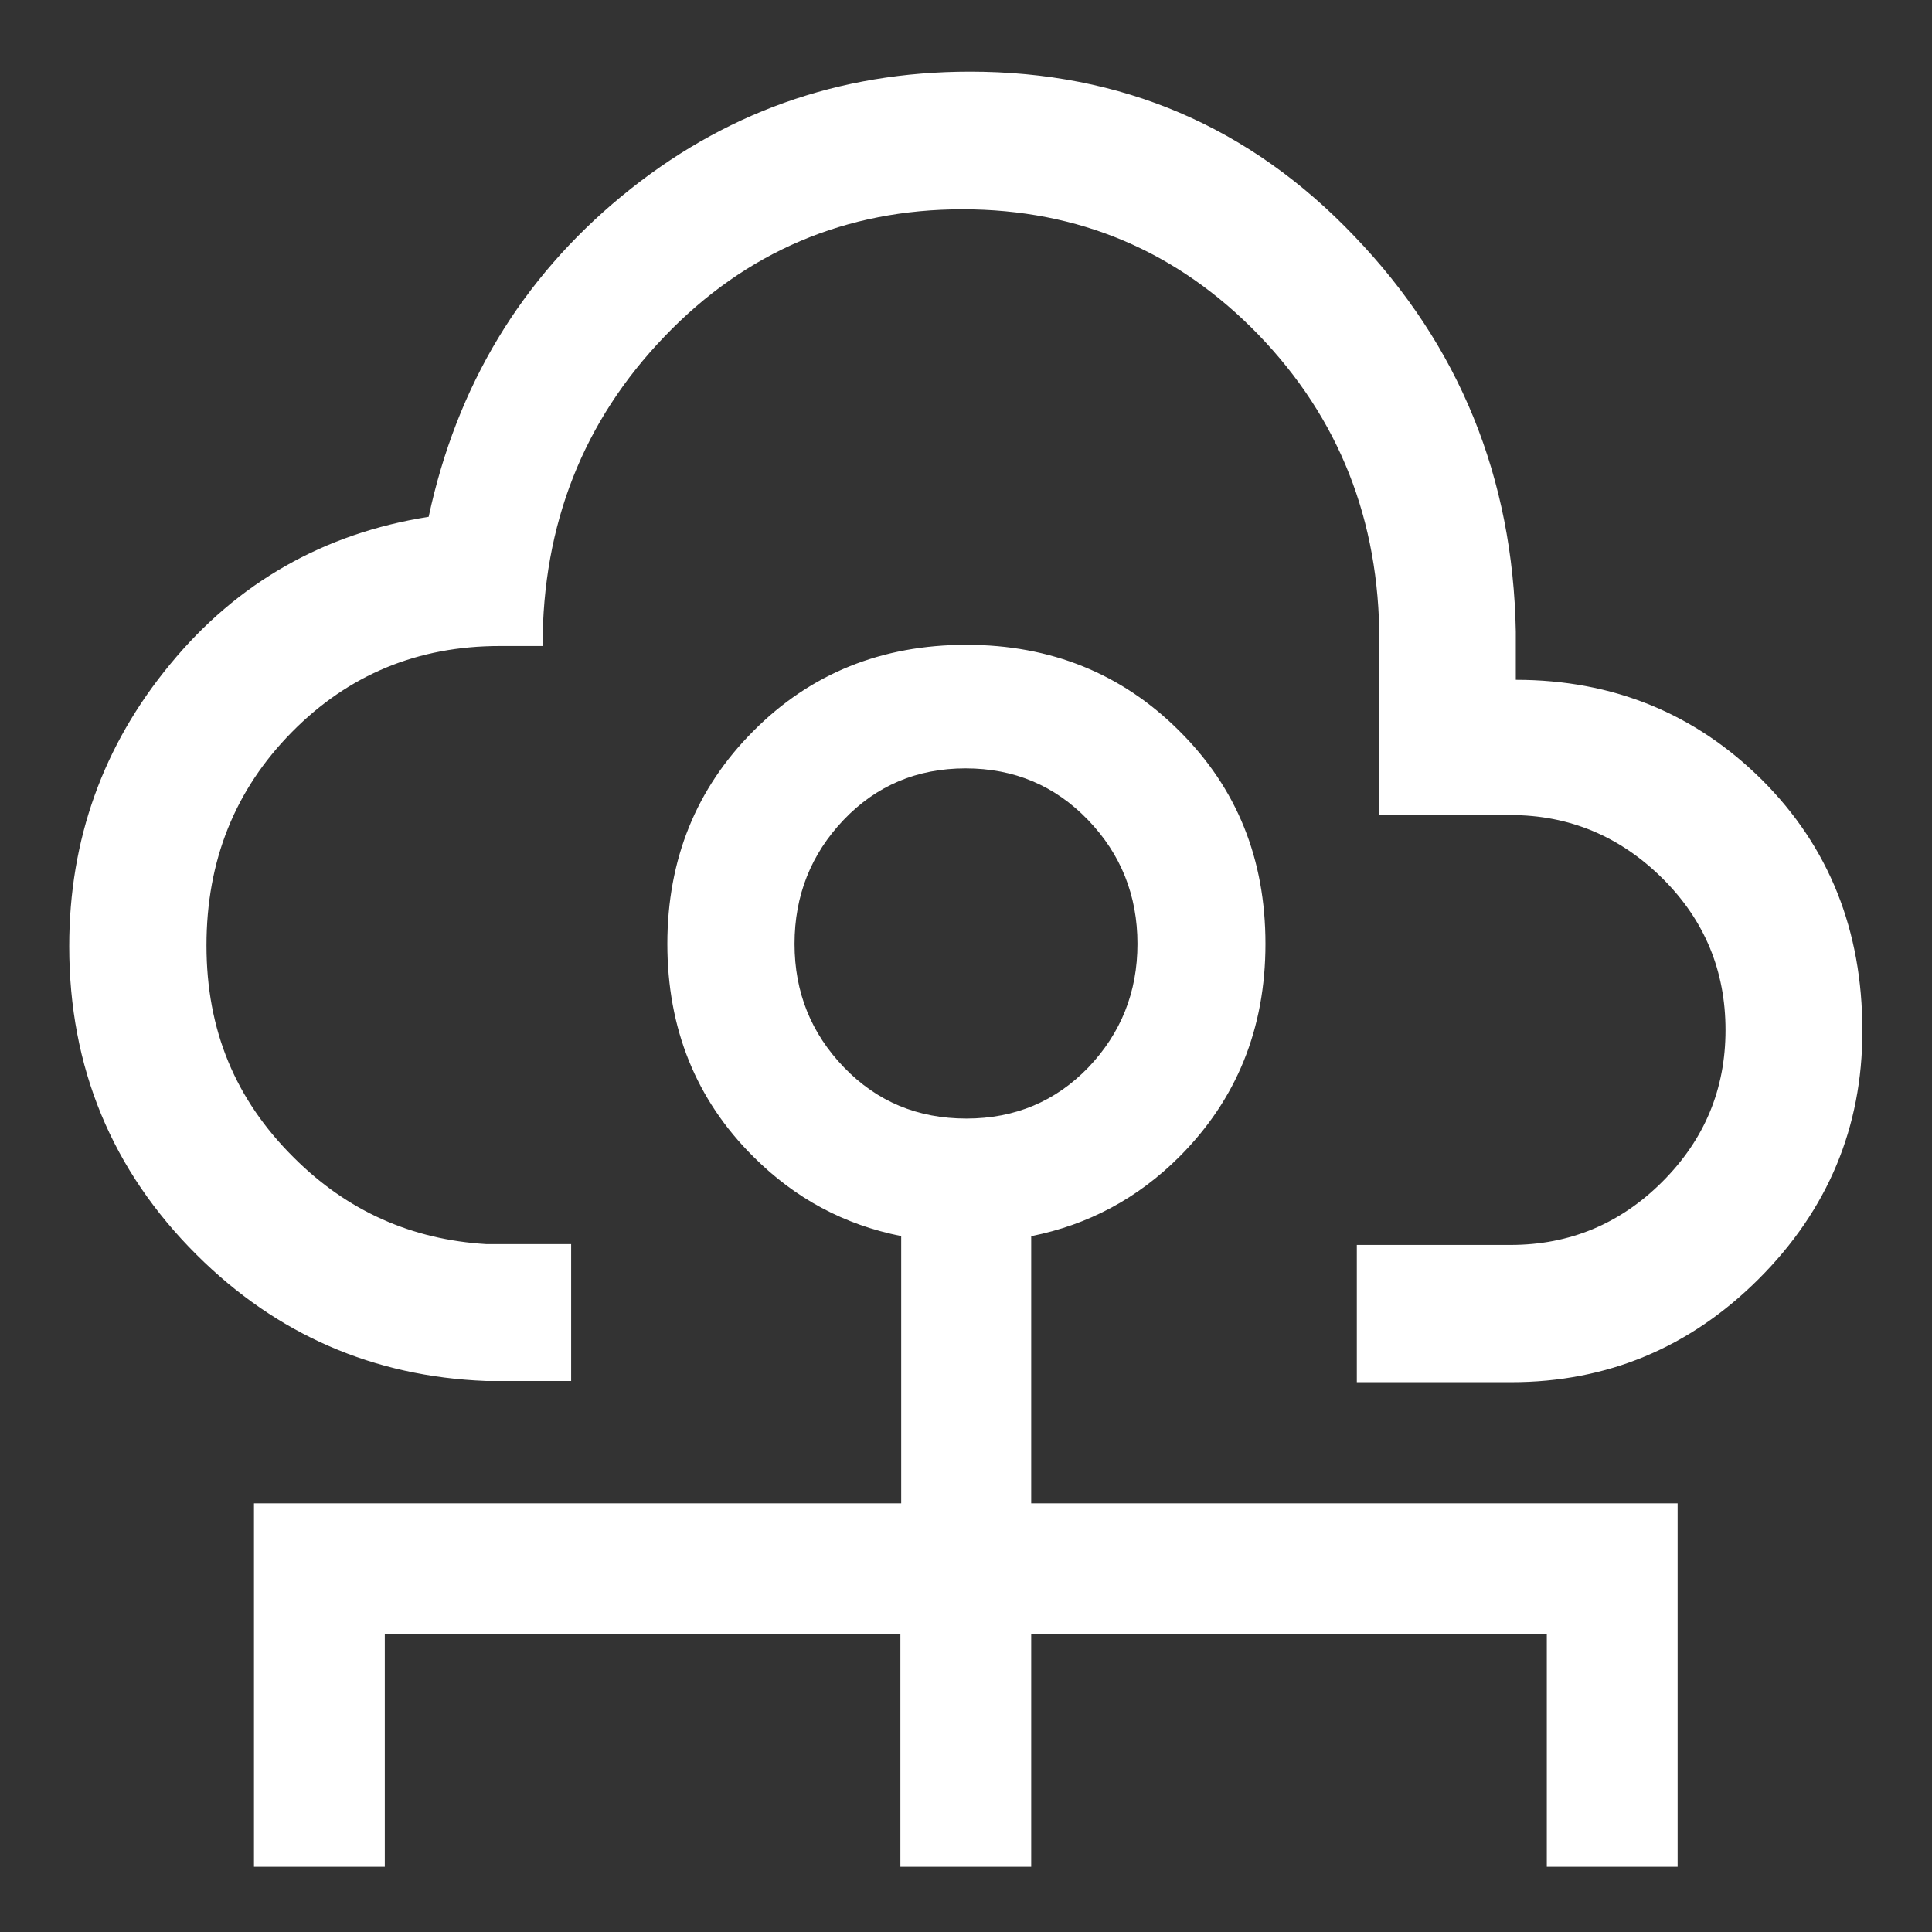 <?xml version="1.0" encoding="UTF-8"?> <svg xmlns="http://www.w3.org/2000/svg" id="Layer_1" viewBox="0 0 48 48"><rect x="0" y="0" width="48" height="48" fill="#333333" stroke="none"/><defs><style>.cls-1{fill:#fff;}</style></defs><path class="cls-1" d="M25.63,30.71c1.4-.28,2.63-.93,3.67-1.97,1.42-1.42,2.14-3.18,2.14-5.29s-.71-3.87-2.14-5.29c-1.42-1.42-3.19-2.14-5.29-2.14s-3.87.71-5.29,2.14c-1.42,1.42-2.14,3.19-2.14,5.29s.71,3.87,2.14,5.29c1.04,1.04,2.26,1.69,3.67,1.97v6.64H6.31v9.03h3.25v-5.78h12.81v5.78h3.25v-5.78h12.81v5.78h3.25v-9.03h-16.06v-6.64ZM19.74,23.45c0-1.2.41-2.23,1.22-3.08s1.82-1.28,3.03-1.28,2.22.43,3.04,1.28c.82.85,1.23,1.88,1.23,3.08s-.41,2.22-1.22,3.07c-.81.84-1.82,1.27-3.03,1.27s-2.22-.42-3.04-1.27c-.82-.85-1.23-1.87-1.23-3.07ZM46.27,25.62c0,2.39-.86,4.44-2.57,6.15-1.71,1.71-3.77,2.57-6.15,2.57h-3.84v-3.41h3.82c1.46,0,2.72-.52,3.77-1.57,1.05-1.05,1.57-2.3,1.57-3.77s-.52-2.73-1.57-3.77-2.31-1.57-3.77-1.57h-3.26v-4.33c0-3-1-5.53-3.01-7.61-2.01-2.07-4.46-3.11-7.35-3.11s-5.38,1.05-7.4,3.16c-2.02,2.1-3.03,4.67-3.03,7.69h-1.06c-2.04,0-3.76.71-5.17,2.14-1.41,1.43-2.12,3.19-2.12,5.3s.72,3.83,2.17,5.27c1.33,1.33,2.93,2.04,4.79,2.15h2.1v3.4h-2.12c-2.79-.11-5.19-1.15-7.18-3.13-2.11-2.1-3.17-4.66-3.17-7.67,0-2.65.84-4.99,2.51-7.01,1.67-2.03,3.82-3.25,6.42-3.66.7-3.26,2.3-5.91,4.8-7.97s5.38-3.09,8.65-3.09c3.76,0,6.95,1.36,9.55,4.09,2.61,2.72,3.94,6,4.01,9.82v1.2c2.42,0,4.46.84,6.12,2.49,1.66,1.66,2.49,3.73,2.49,6.23Z"></path></svg> 